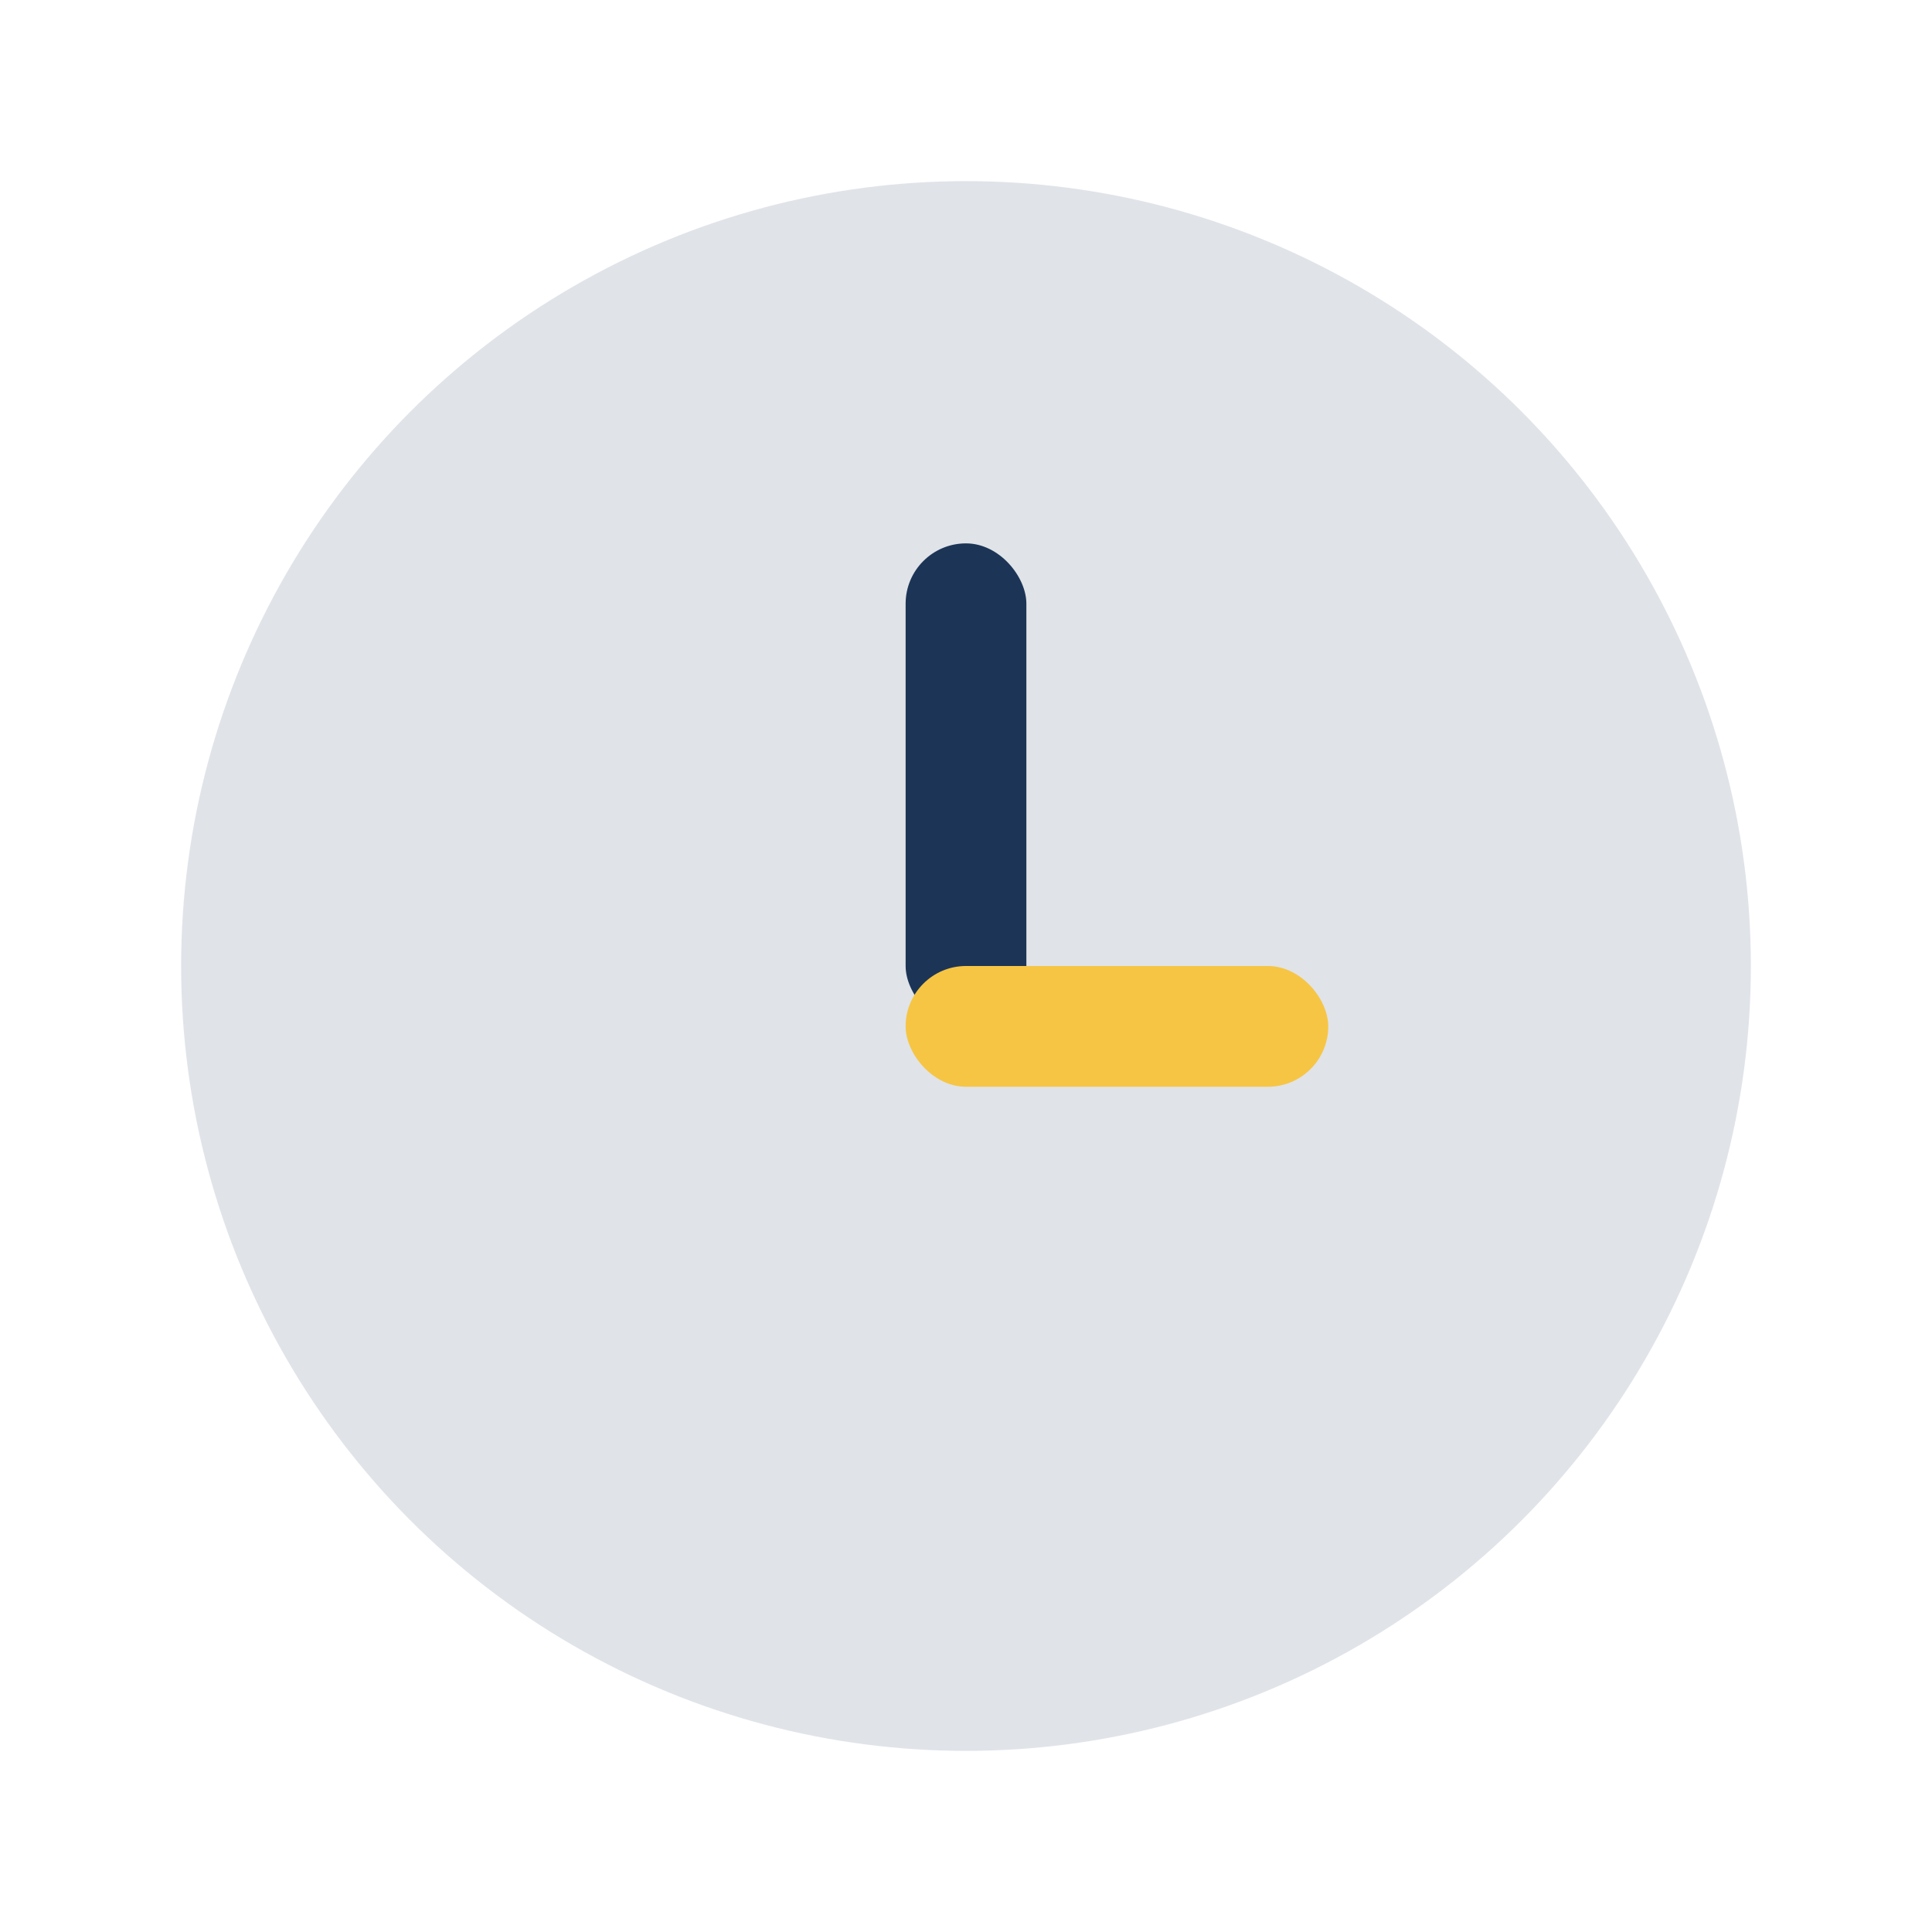 <?xml version="1.0" encoding="UTF-8"?>
<svg xmlns="http://www.w3.org/2000/svg" width="32" height="32" viewBox="0 0 32 32"><circle cx="16" cy="16" r="13" fill="#E0E3E8"/><rect x="15" y="9" width="2" height="8" rx="1" fill="#1C3556"/><rect x="15" y="16" width="7" height="2" rx="1" fill="#F6C544"/></svg>